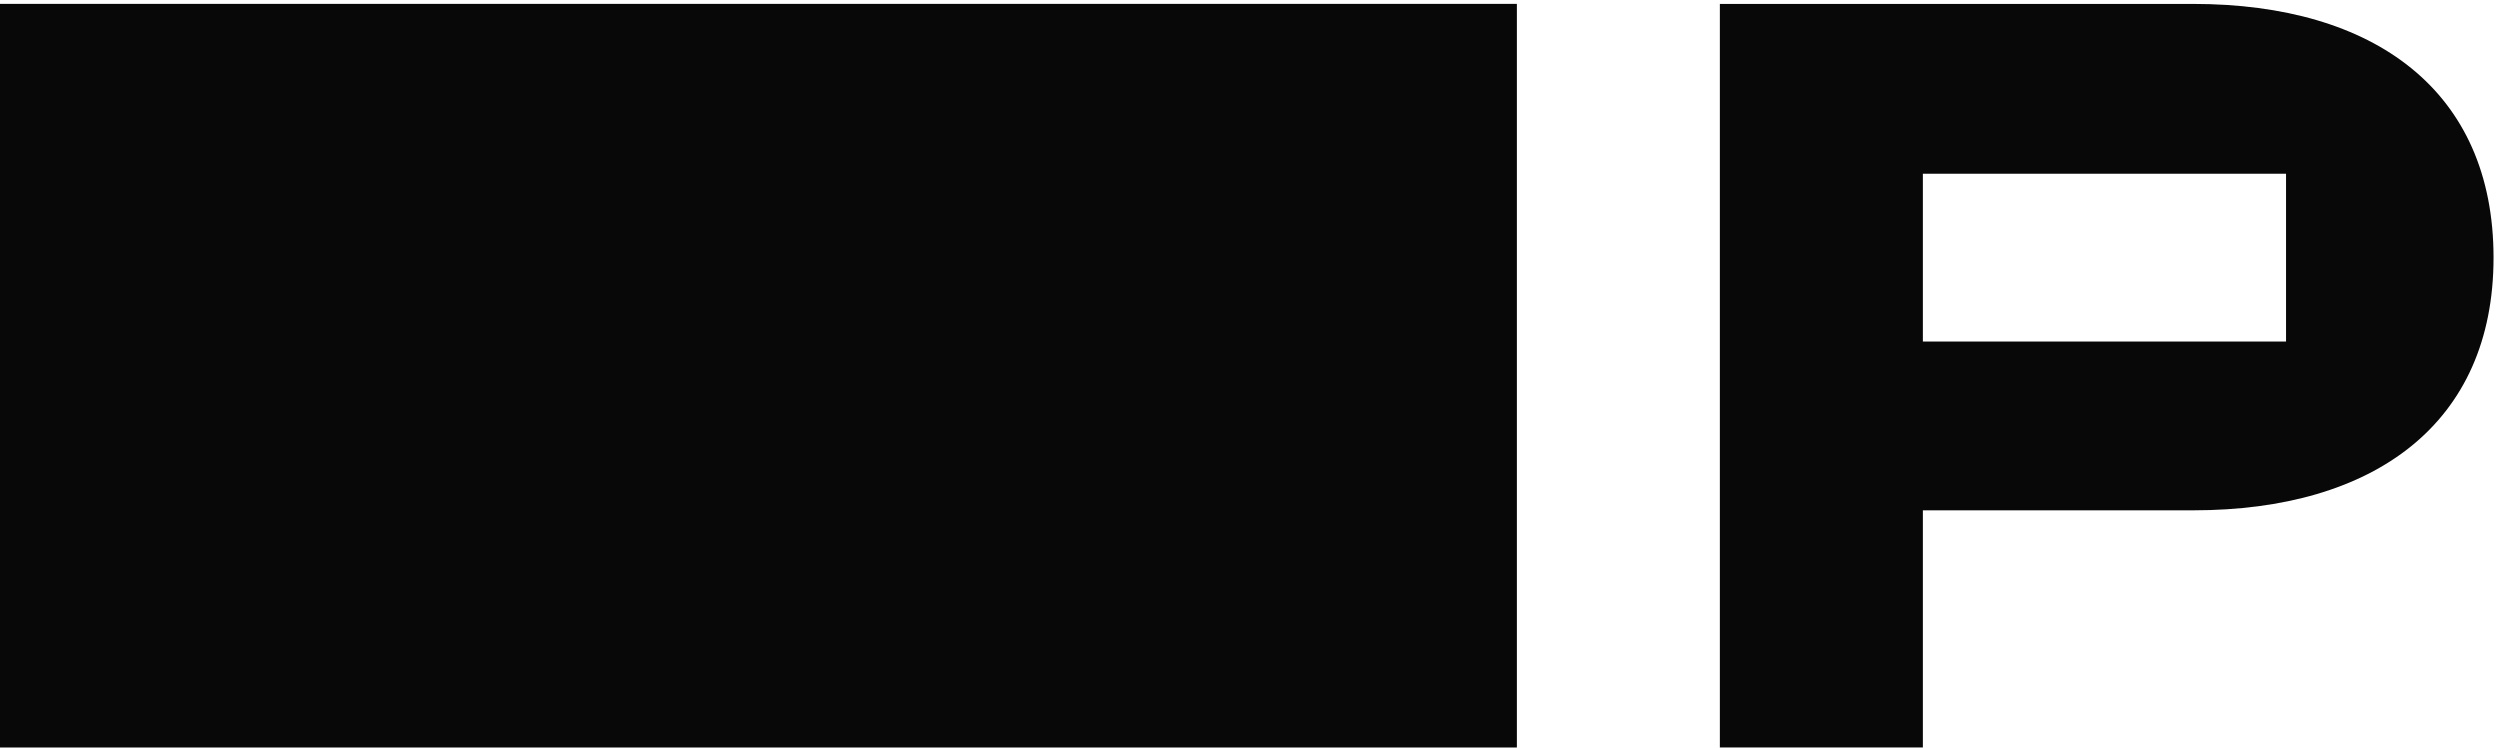 <?xml version="1.0" encoding="UTF-8"?>
<svg width="284px" height="85px" viewBox="0 0 284 85" version="1.1" xmlns="http://www.w3.org/2000/svg" xmlns:xlink="http://www.w3.org/1999/xlink">
    <title>Group 26</title>
    <g id="null" stroke="none" stroke-width="1" fill="none" fill-rule="evenodd">
        <g id="Die-Planergruppe_Projektuerbersicht" transform="translate(0, -2421)" fill="#080808">
            <g id="Group-26" transform="translate(0, 2421.445)">
                <polygon id="Path-4" points="0 84.471 172.317 84.471 172.317 -0.005 0 -0.005"></polygon>
                <g id="Group-24" transform="translate(195.376, 0)">
                    <path d="M64.318,19.292 L23.062,19.292 L23.062,38.352 L64.318,38.352 L64.318,19.292 Z M23.062,84.468 L0,84.468 L0,0 C35.847,0 53.771,0 53.771,0 C74.356,0 87.89,9.877 87.89,28.822 C87.89,47.641 74.356,57.528 53.771,57.528 C53.771,57.528 43.534,57.528 23.062,57.528 L23.062,84.468 Z" id="Path-5"></path>
                </g>
            </g>
        </g>
    </g>
</svg>
